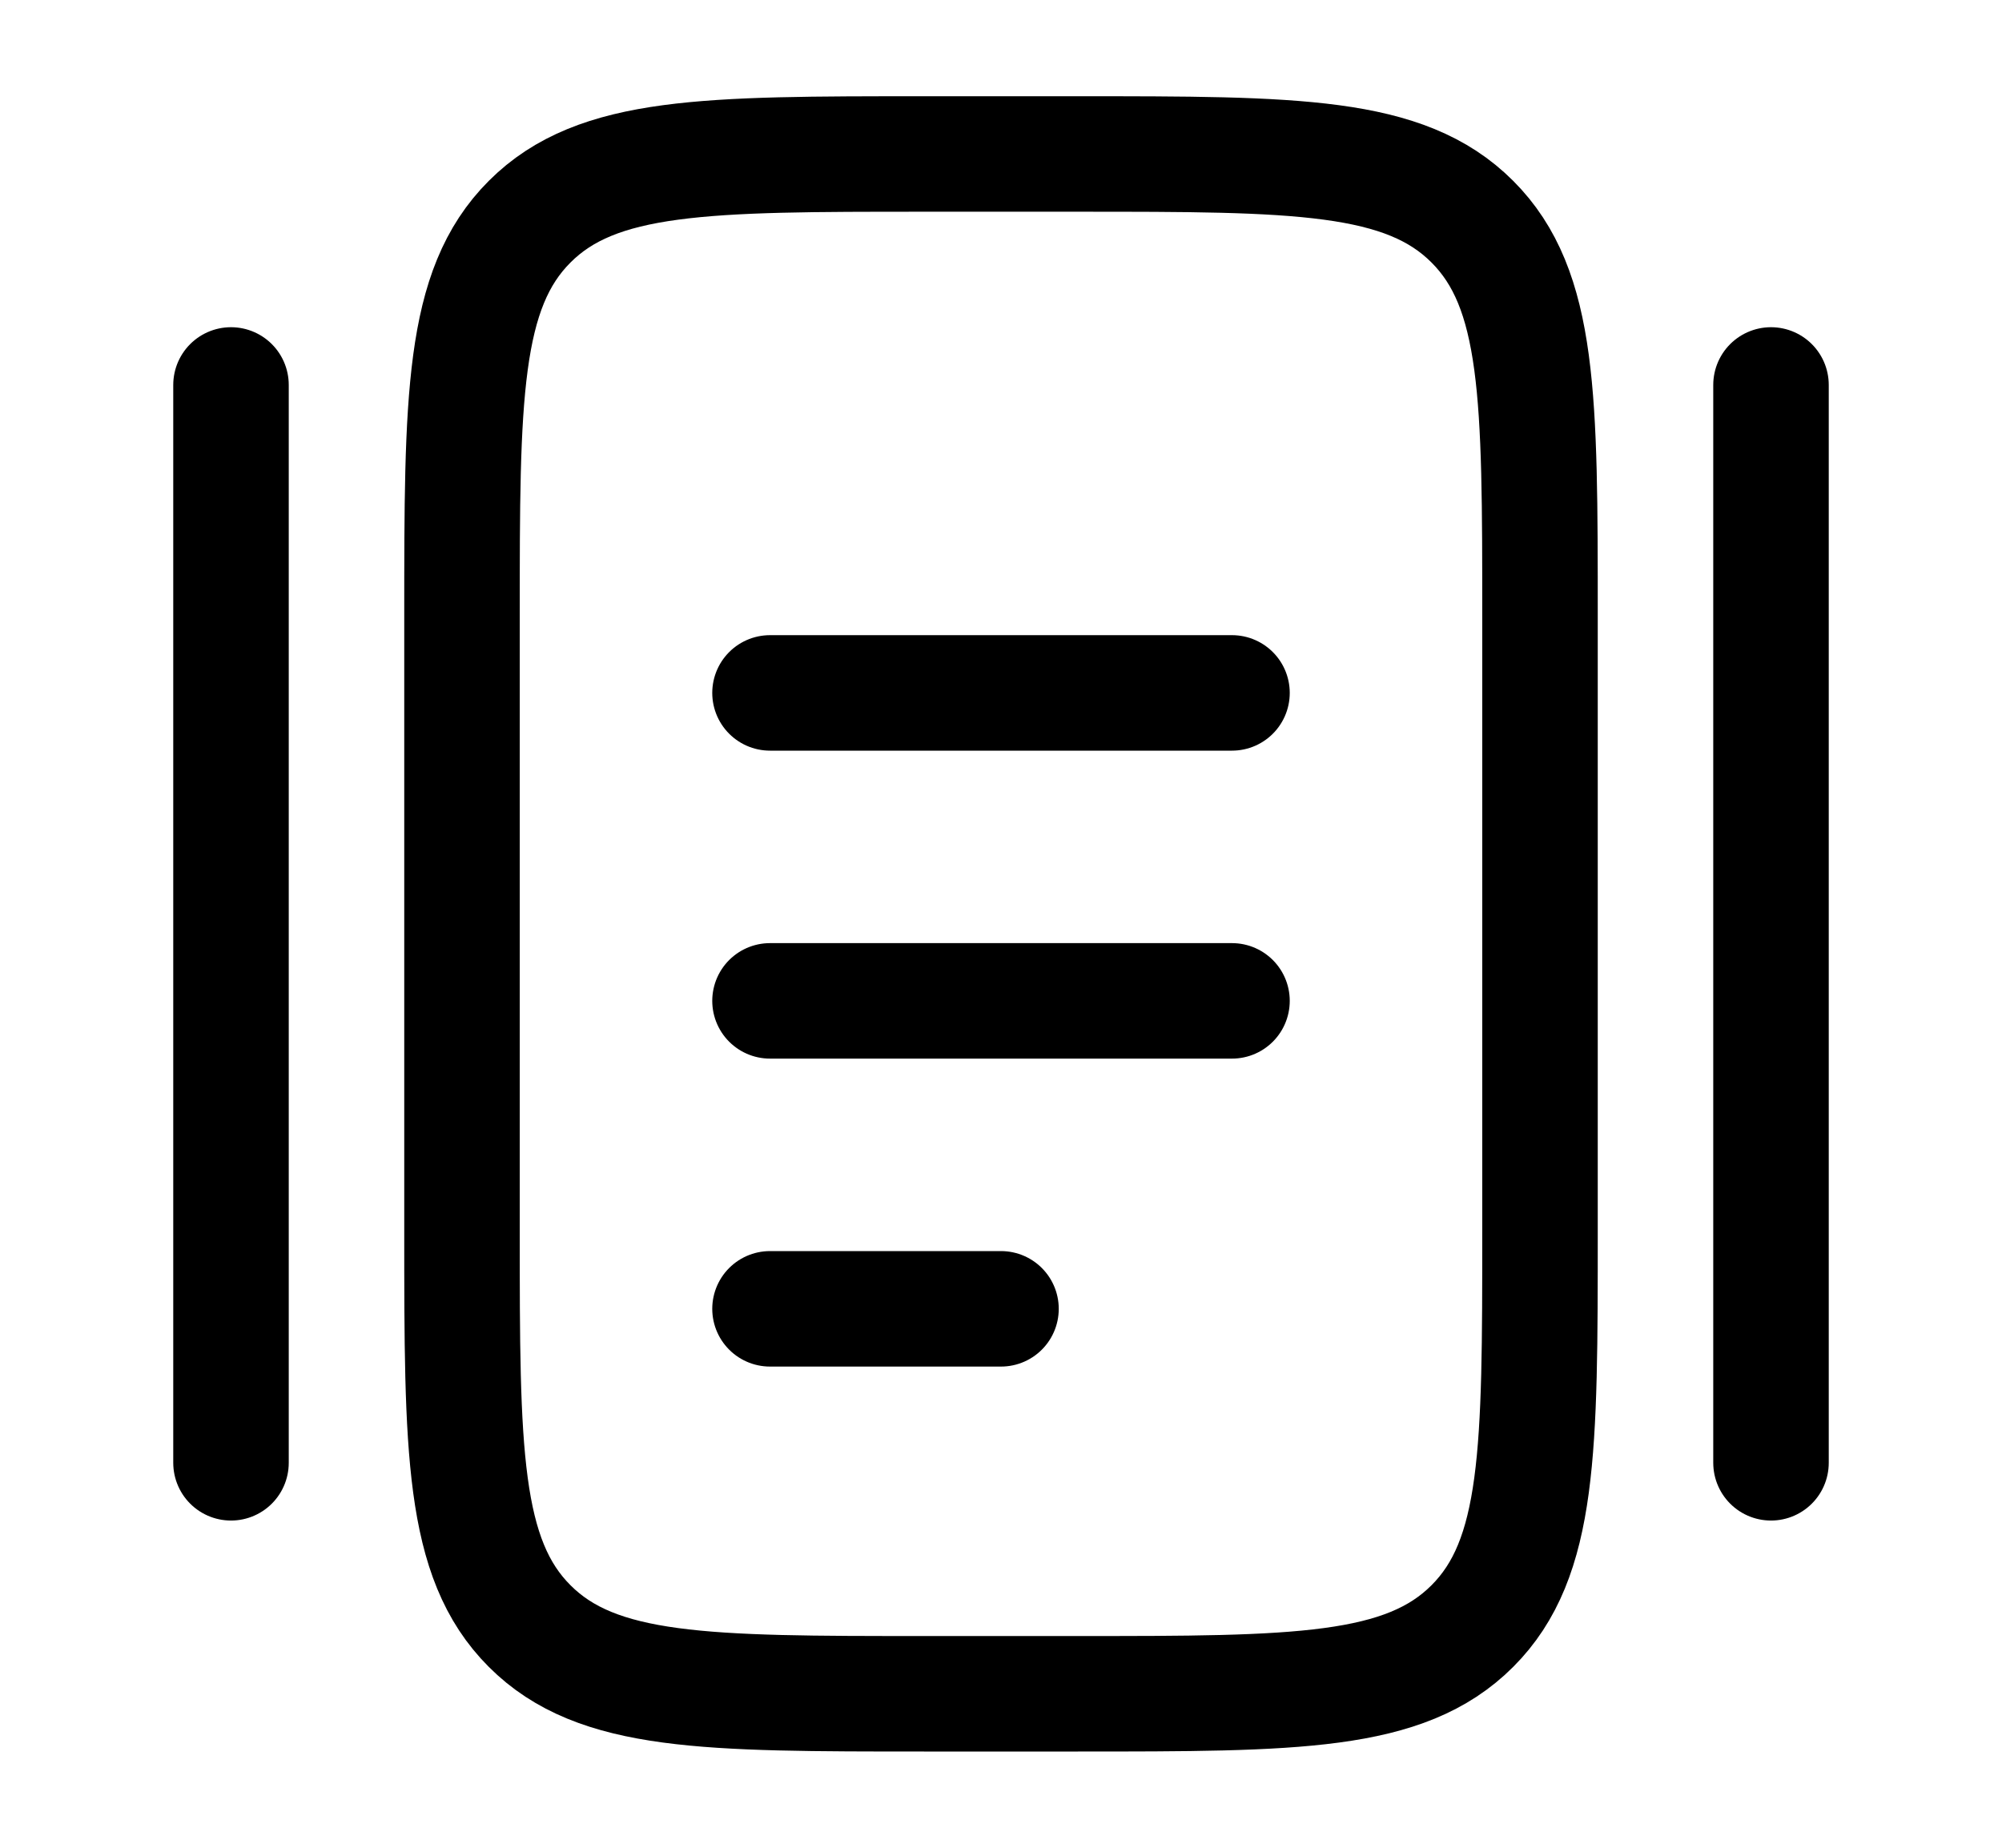 <svg width="26" height="24" viewBox="0 0 26 24" fill="none" xmlns="http://www.w3.org/2000/svg">
<path d="M6 8C6 5.172 6 3.757 6.879 2.879C7.757 2 9.172 2 12 2H14C16.828 2 18.243 2 19.121 2.879C20 3.757 20 5.172 20 8V16C20 18.828 20 20.243 19.121 21.121C18.243 22 16.828 22 14 22H12C9.172 22 7.757 22 6.879 21.121C6 20.243 6 18.828 6 16V8Z" stroke="black" stroke-width="1.5"/>
<path d="M10 13H16" stroke="black" stroke-width="1.5" stroke-linecap="round"/>
<path d="M10 9H16" stroke="black" stroke-width="1.5" stroke-linecap="round"/>
<path d="M10 17H13" stroke="black" stroke-width="1.5" stroke-linecap="round"/>
<path d="M3 19V5" stroke="black" stroke-width="1.5" stroke-linecap="round"/>
<path d="M23 19V5" stroke="black" stroke-width="1.5" stroke-linecap="round"/>
</svg>
